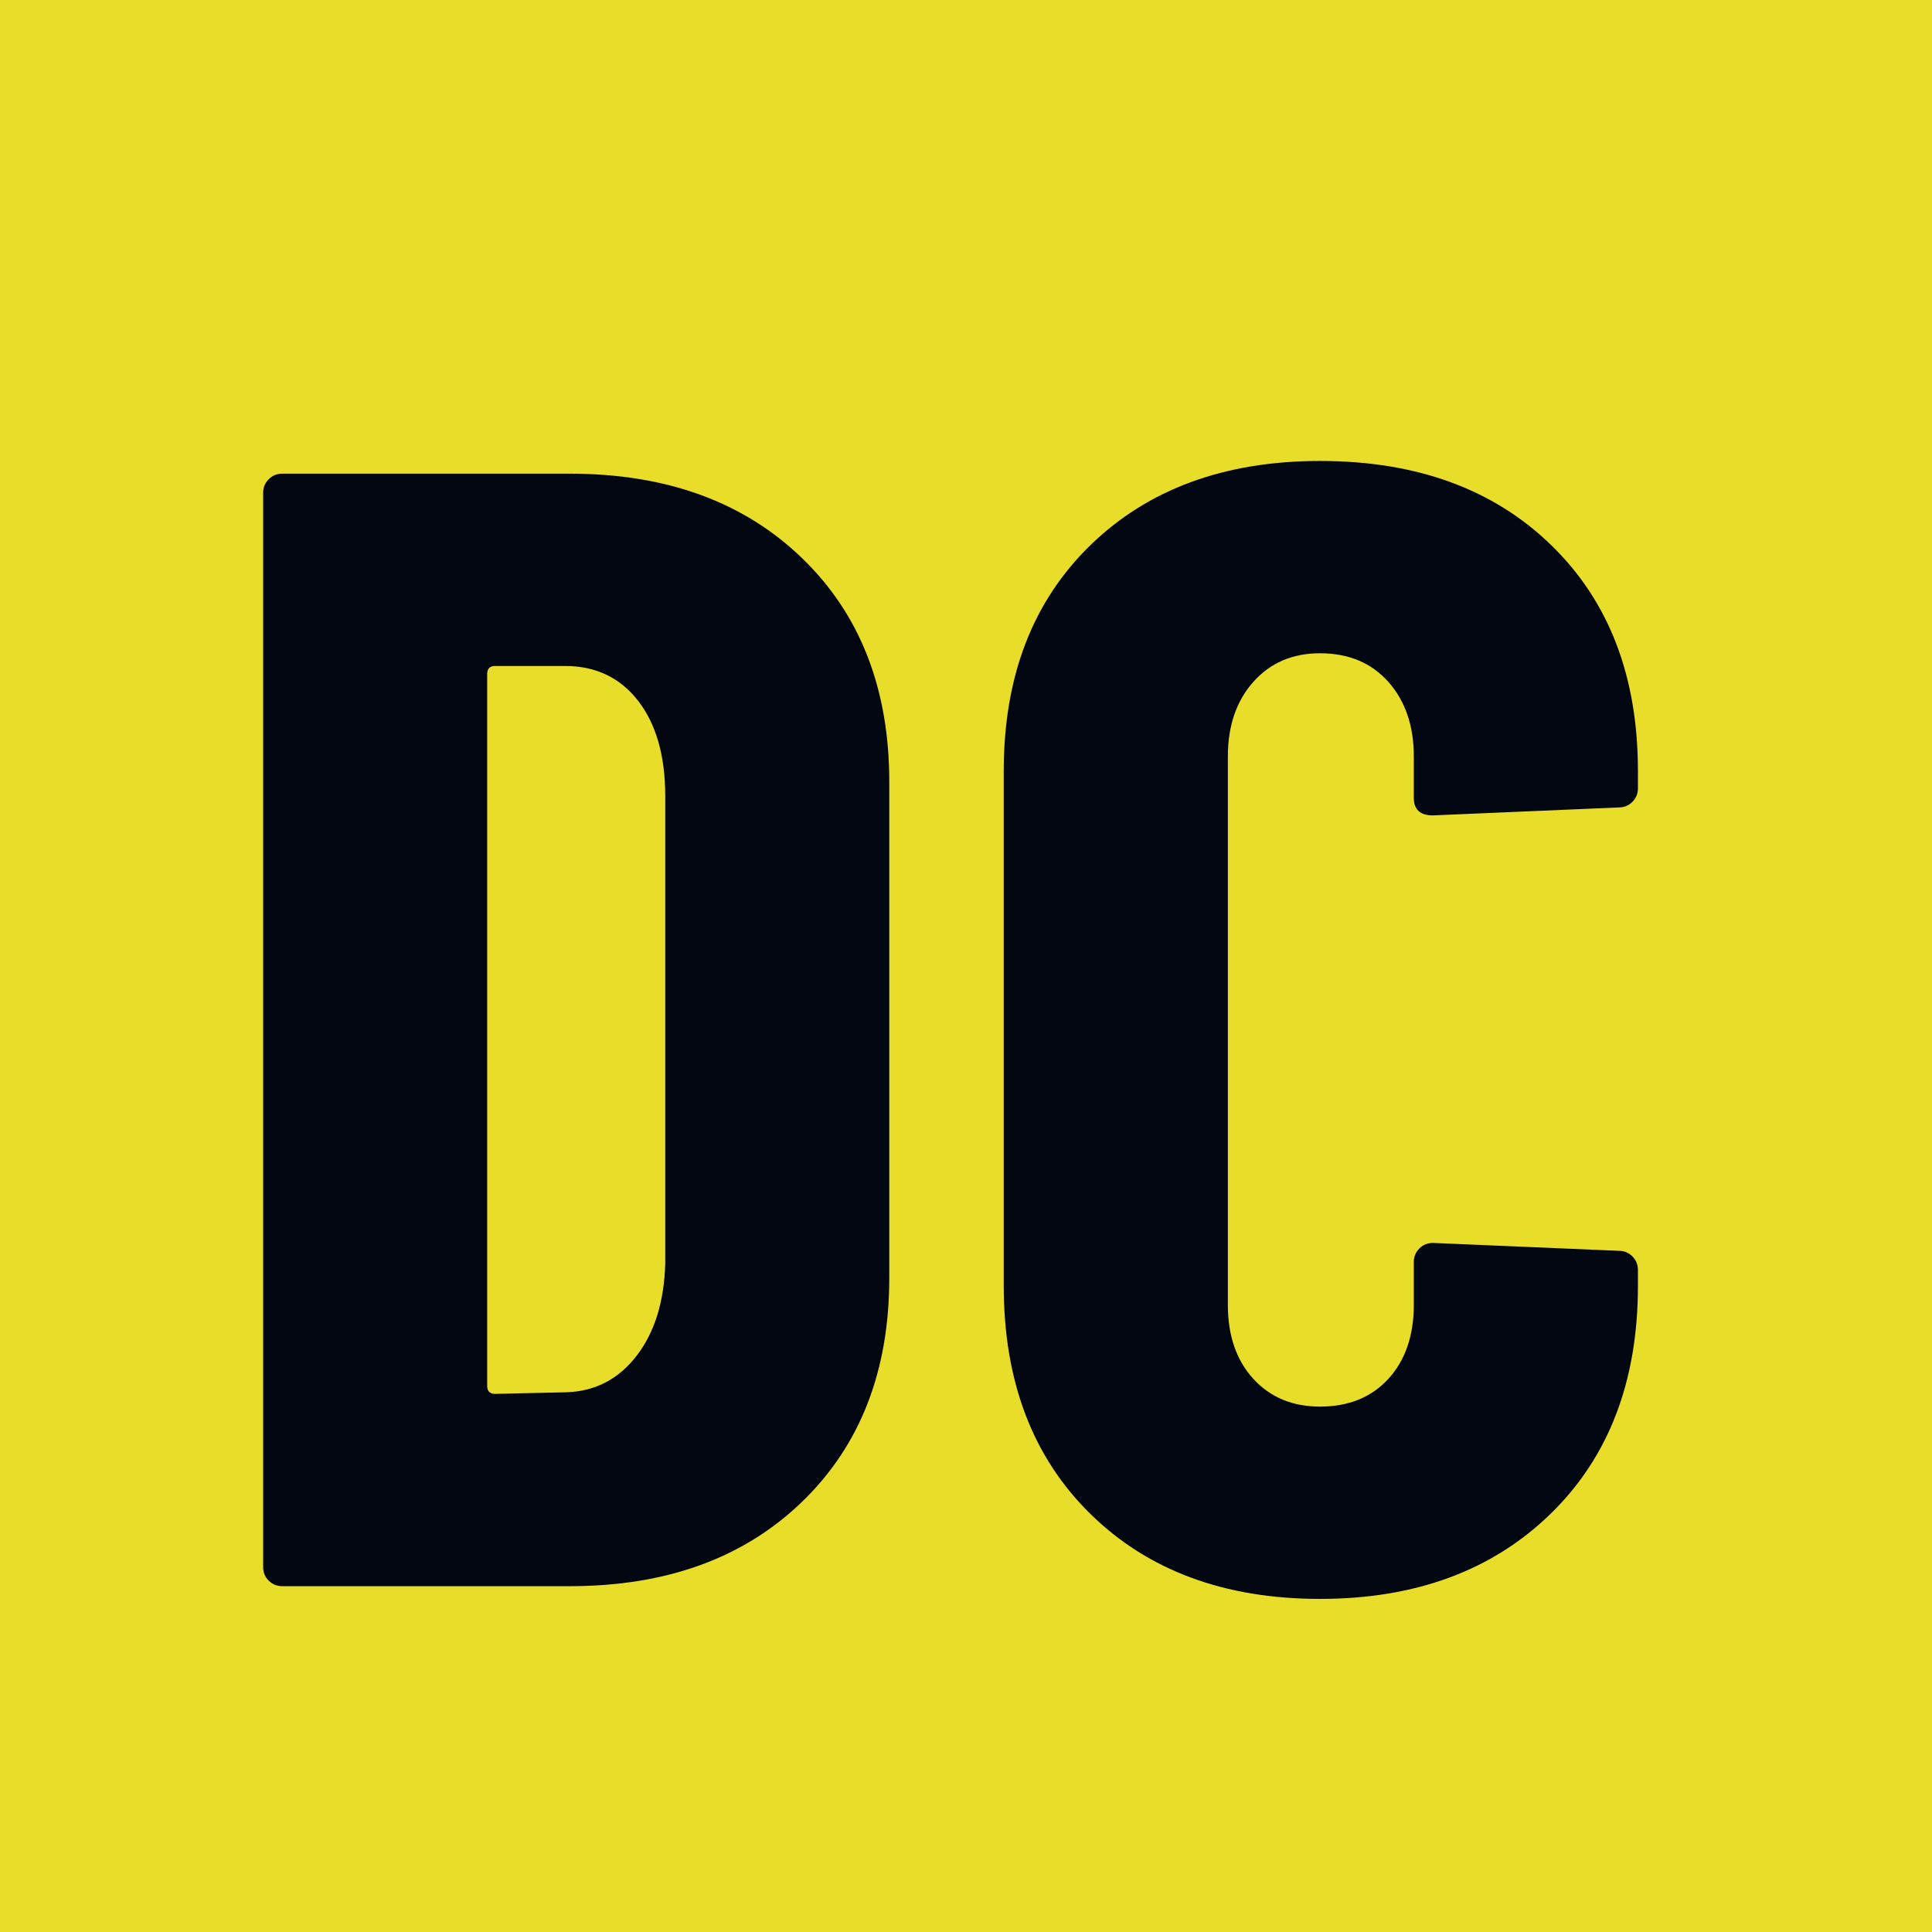 <svg xmlns="http://www.w3.org/2000/svg" xmlns:xlink="http://www.w3.org/1999/xlink" width="500" zoomAndPan="magnify" viewBox="0 0 375 375" height="500" preserveAspectRatio="xMidYMid meet" version="1.0"><defs><g/></defs><rect x="-37.5" width="450" fill="#ffffff" y="-37.5" height="450" fill-opacity="1"/><rect x="-37.5" width="450" fill="#e8de2a" y="-37.5" height="450" fill-opacity="1"/><g fill="#030712" fill-opacity="1"><g transform="translate(37.5, 307.877)"><g><path d="M 17.281 0 C 16.25 0 15.375 -0.359 14.656 -1.078 C 13.938 -1.797 13.578 -2.672 13.578 -3.703 L 13.578 -212.234 C 13.578 -213.266 13.938 -214.141 14.656 -214.859 C 15.375 -215.578 16.25 -215.938 17.281 -215.938 L 73.109 -215.938 C 91.828 -215.938 106.836 -210.484 118.141 -199.578 C 129.453 -188.68 135.109 -174.188 135.109 -156.094 L 135.109 -59.844 C 135.109 -41.75 129.453 -27.25 118.141 -16.344 C 106.836 -5.445 91.828 0 73.109 0 Z M 57.062 -38.875 C 57.062 -37.844 57.578 -37.328 58.609 -37.328 L 72.5 -37.641 C 78.051 -37.836 82.57 -40.195 86.062 -44.719 C 89.562 -49.25 91.414 -55.219 91.625 -62.625 L 91.625 -153.312 C 91.625 -161.133 89.875 -167.305 86.375 -171.828 C 82.875 -176.348 78.145 -178.609 72.188 -178.609 L 58.609 -178.609 C 57.578 -178.609 57.062 -178.094 57.062 -177.062 Z M 57.062 -38.875 "/></g></g></g><g fill="#030712" fill-opacity="1"><g transform="translate(184.342, 307.877)"><g><path d="M 71.875 2.469 C 53.363 2.469 38.504 -3.031 27.297 -14.031 C 16.086 -25.039 10.484 -39.797 10.484 -58.297 L 10.484 -158.25 C 10.484 -176.551 16.086 -191.148 27.297 -202.047 C 38.504 -212.953 53.363 -218.406 71.875 -218.406 C 90.594 -218.406 105.555 -212.953 116.766 -202.047 C 127.973 -191.148 133.578 -176.551 133.578 -158.25 L 133.578 -154.859 C 133.578 -153.828 133.219 -152.953 132.5 -152.234 C 131.781 -151.516 130.906 -151.156 129.875 -151.156 L 93.781 -149.609 C 91.312 -149.609 90.078 -150.742 90.078 -153.016 L 90.078 -161.031 C 90.078 -166.988 88.43 -171.816 85.141 -175.516 C 81.848 -179.223 77.426 -181.078 71.875 -181.078 C 66.531 -181.078 62.211 -179.223 58.922 -175.516 C 55.629 -171.816 53.984 -166.988 53.984 -161.031 L 53.984 -54.609 C 53.984 -48.641 55.629 -43.852 58.922 -40.25 C 62.211 -36.656 66.531 -34.859 71.875 -34.859 C 77.426 -34.859 81.848 -36.656 85.141 -40.25 C 88.43 -43.852 90.078 -48.641 90.078 -54.609 L 90.078 -62.938 C 90.078 -63.957 90.438 -64.828 91.156 -65.547 C 91.875 -66.266 92.75 -66.625 93.781 -66.625 L 129.875 -65.094 C 130.906 -65.094 131.781 -64.734 132.5 -64.016 C 133.219 -63.297 133.578 -62.422 133.578 -61.391 L 133.578 -58.297 C 133.578 -39.797 127.922 -25.039 116.609 -14.031 C 105.297 -3.031 90.383 2.469 71.875 2.469 Z M 71.875 2.469 "/></g></g></g></svg>